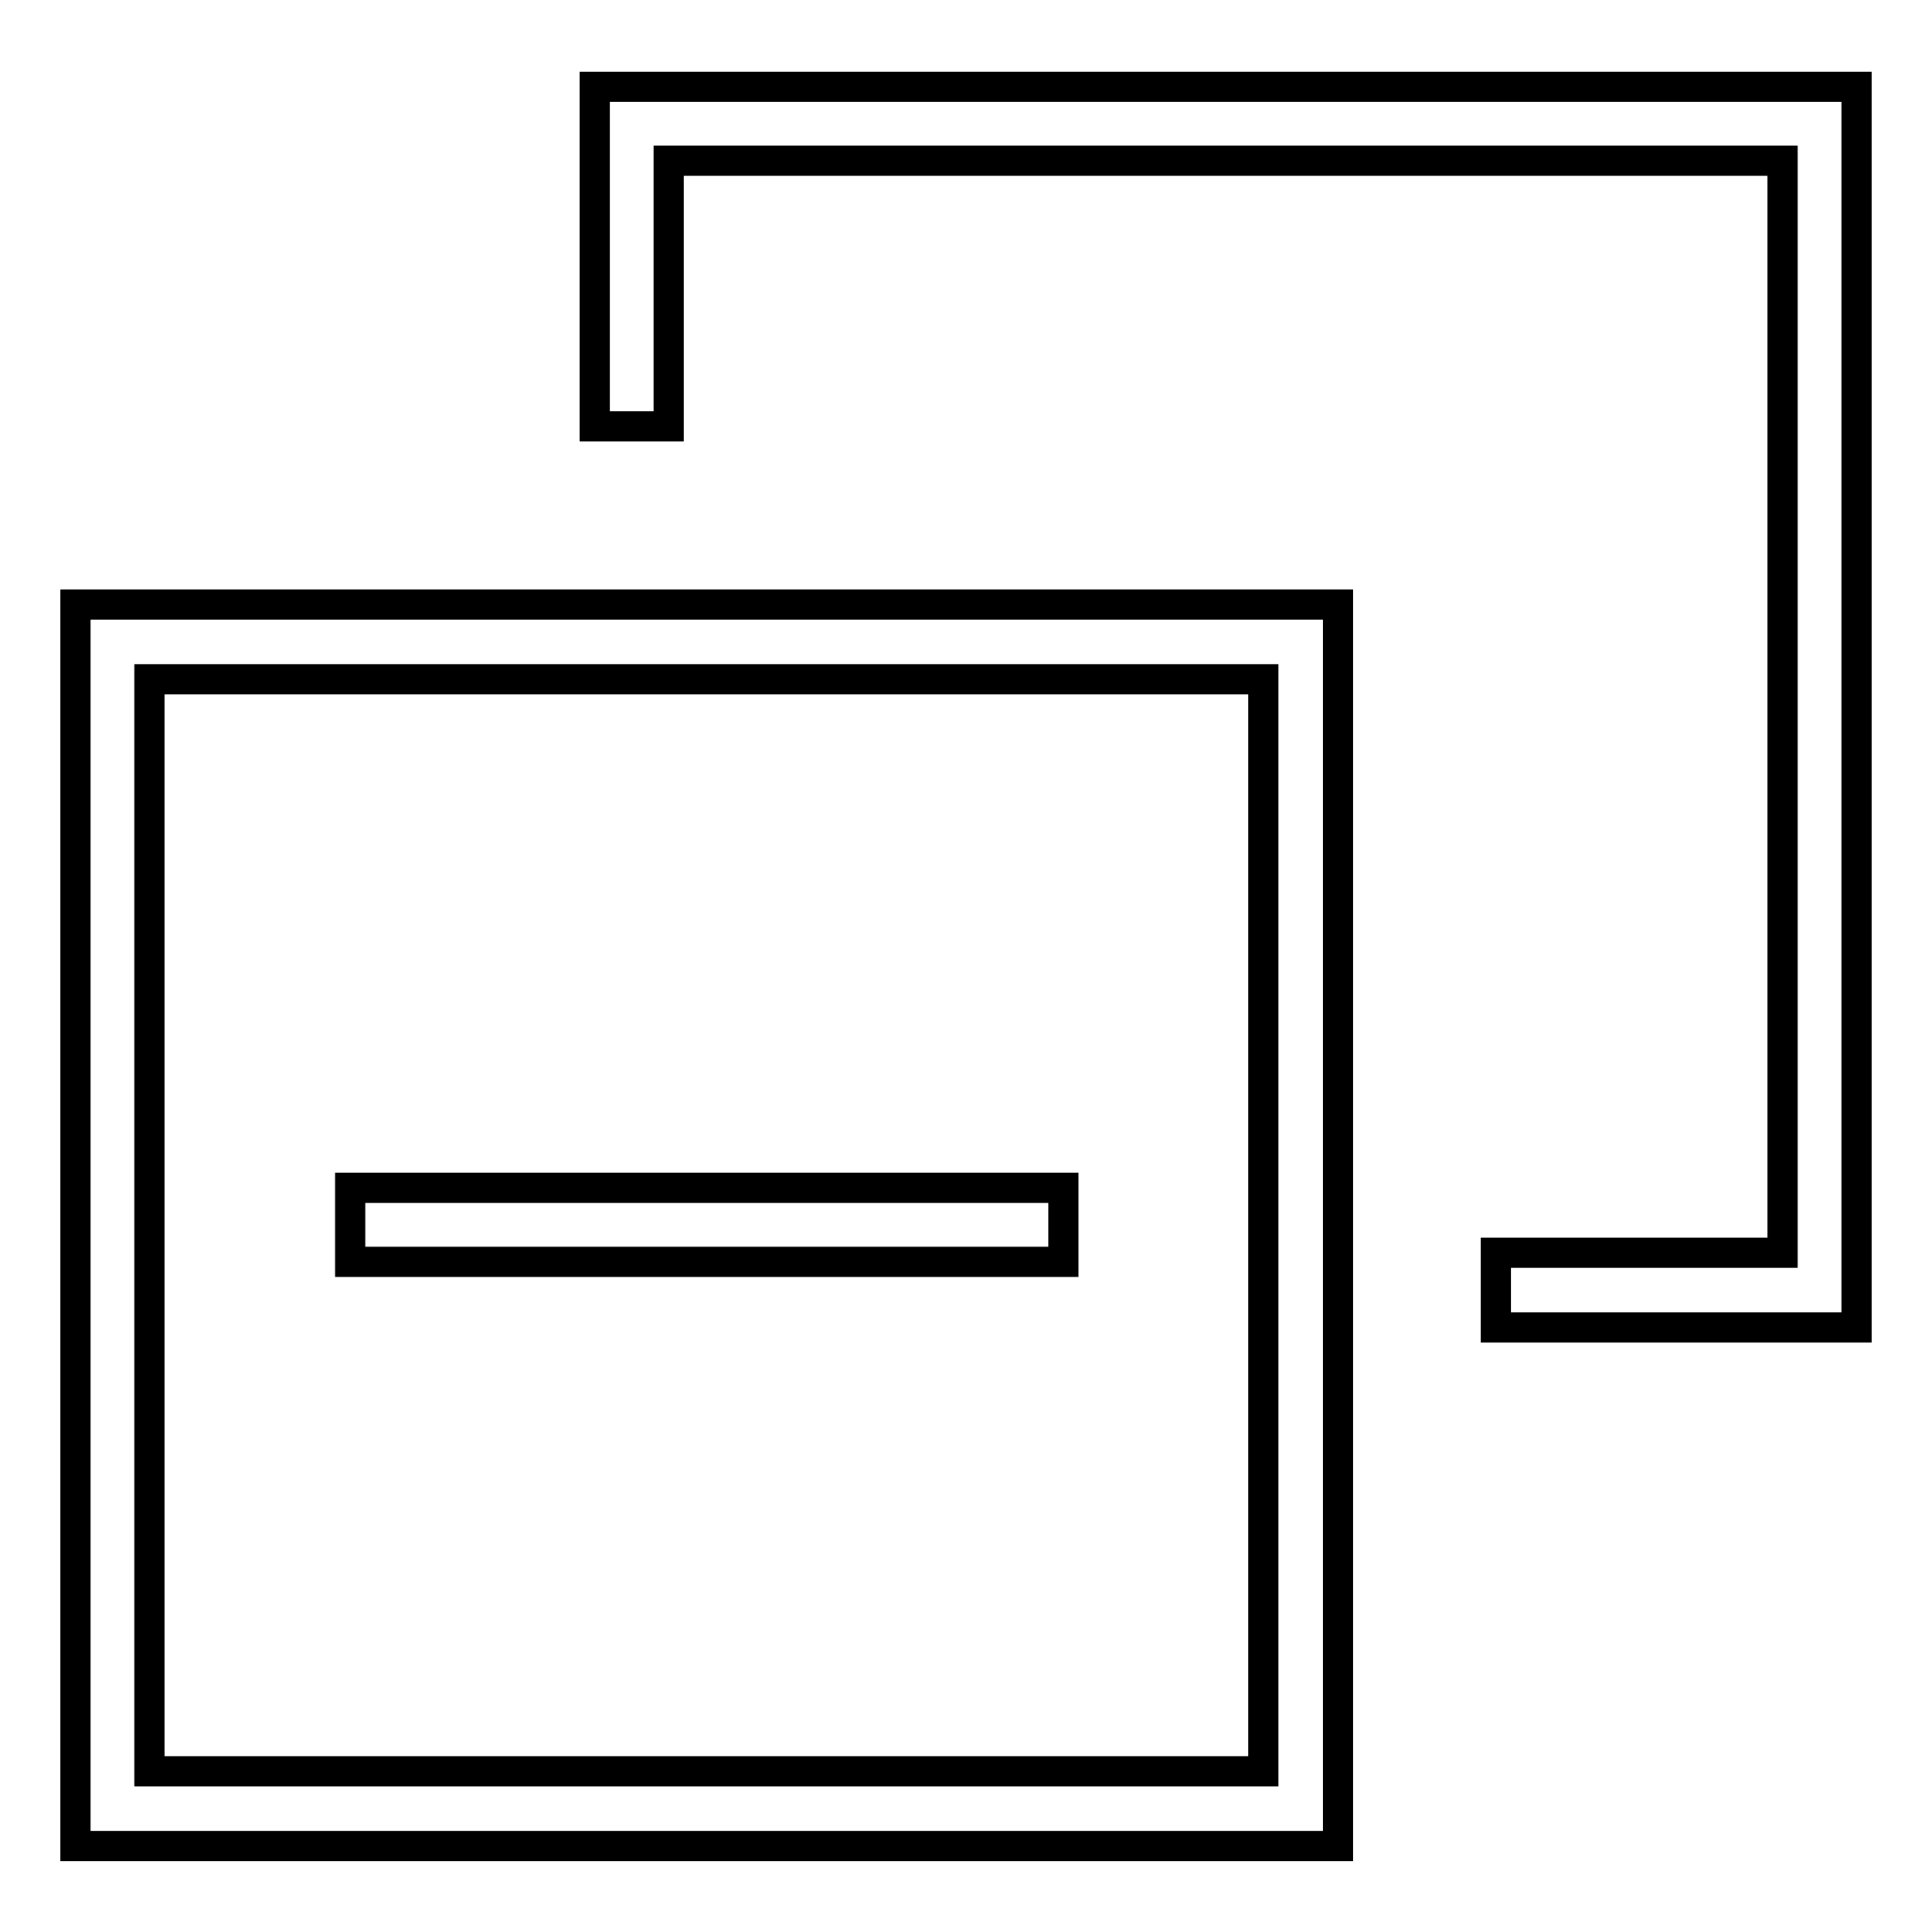 <?xml version="1.0" encoding="utf-8"?>
<!-- Svg Vector Icons : http://www.onlinewebfonts.com/icon -->
<!DOCTYPE svg PUBLIC "-//W3C//DTD SVG 1.1//EN" "http://www.w3.org/Graphics/SVG/1.1/DTD/svg11.dtd">
<svg version="1.1" xmlns="http://www.w3.org/2000/svg" xmlns:xlink="http://www.w3.org/1999/xlink" x="0px" y="0px" viewBox="0 0 256 256" enable-background="new 0 0 256 256" xml:space="preserve">
<g> <path stroke-width="4" fill-opacity="0" stroke="#000000"  d="M177.3,244.6H10V80.1h167.3V244.6z M19.8,234.7h147.6V90H19.8V234.7z M246,175.9h-47.8V166h38V21.3H88.6 v35.2h-9.8v-45H246V175.9z M46.4,157.4h94.5v9.8H46.4V157.4z"/></g>
</svg>